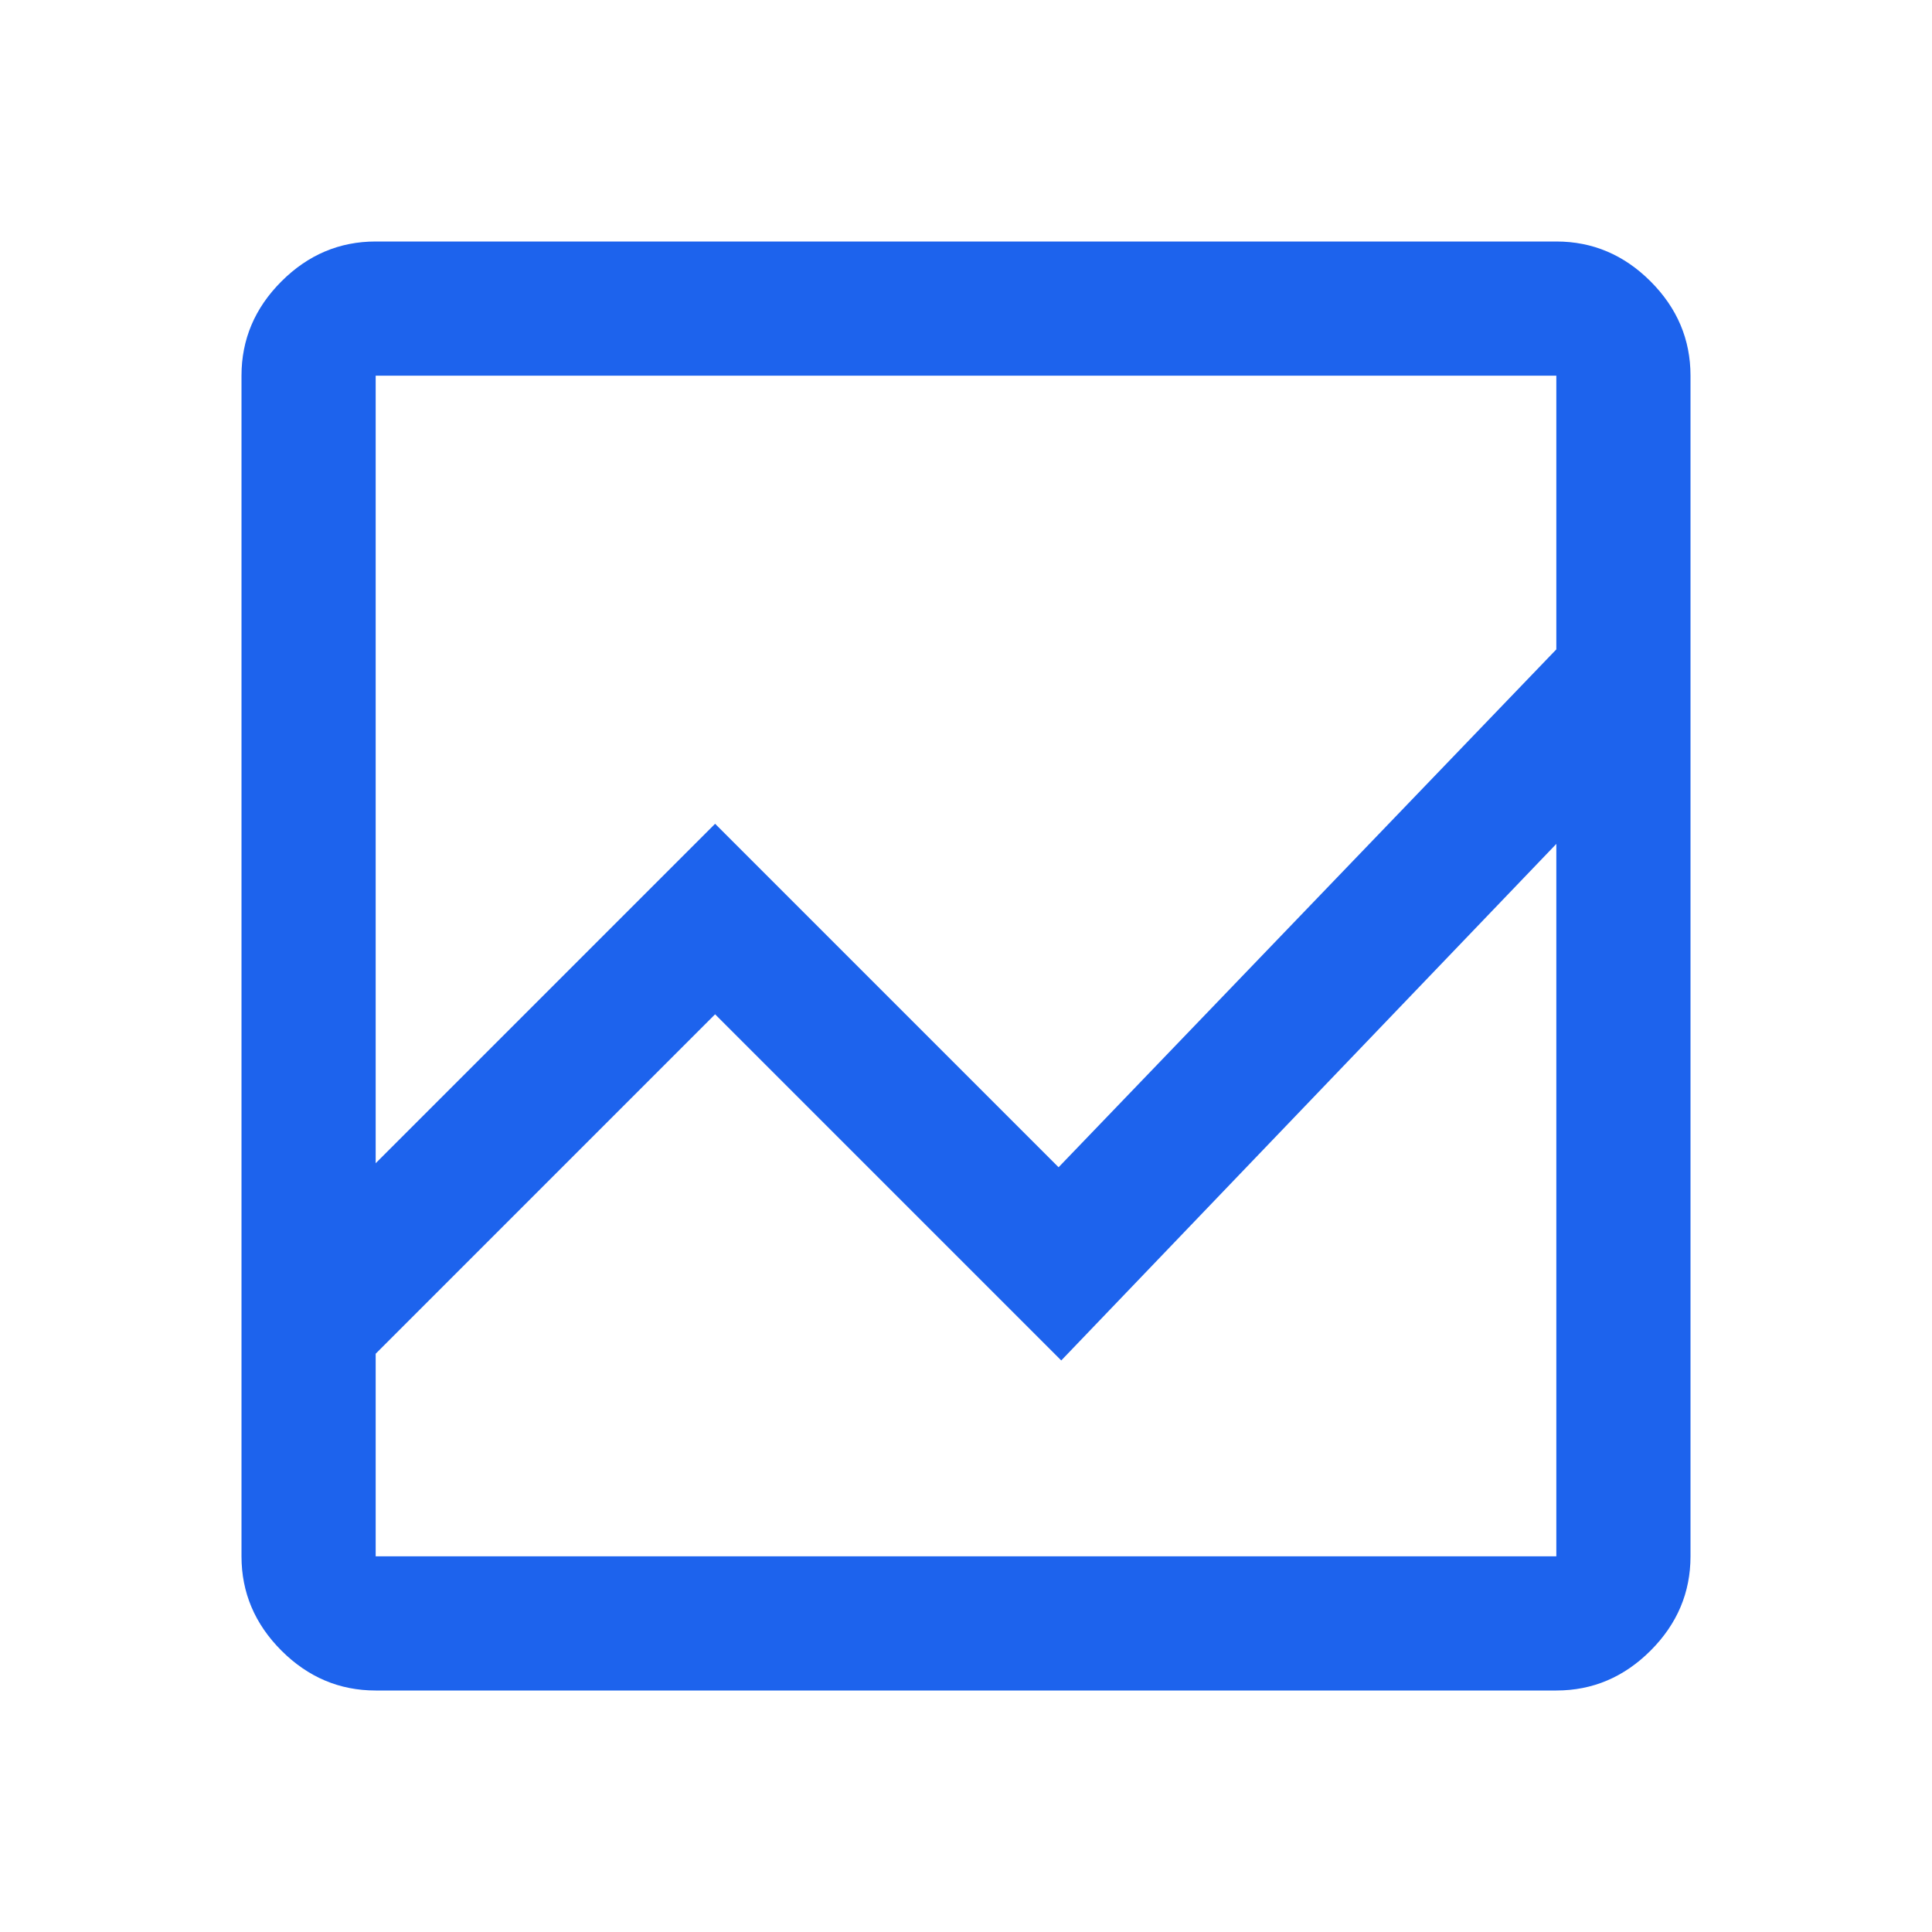 <svg xmlns="http://www.w3.org/2000/svg" height="40px" viewBox="0 -960 960 960" width="40px" fill="#1D63ED"><path d="M186.67-120q-27 0-46.84-19.83Q120-159.67 120-186.67v-586.66q0-27 19.83-46.84Q159.67-840 186.67-840h586.66q27 0 46.84 19.83Q840-800.33 840-773.33v586.66q0 27-19.83 46.84Q800.33-120 773.33-120H186.67Zm0-167.33v100.66h586.66v-354L527.33-284l-172-172-168.66 168.67Zm0-94.67 168.66-168.67L526-380l247.33-257.33v-136H186.67V-382Zm0-158.67v-96.66V-380v-170.67 263.34V-456v172-256.67Zm0 158.67v-391.33V-380v-170.67V-382Zm0 94.67V-456v172-256.67 354-100.66Z"/></svg>